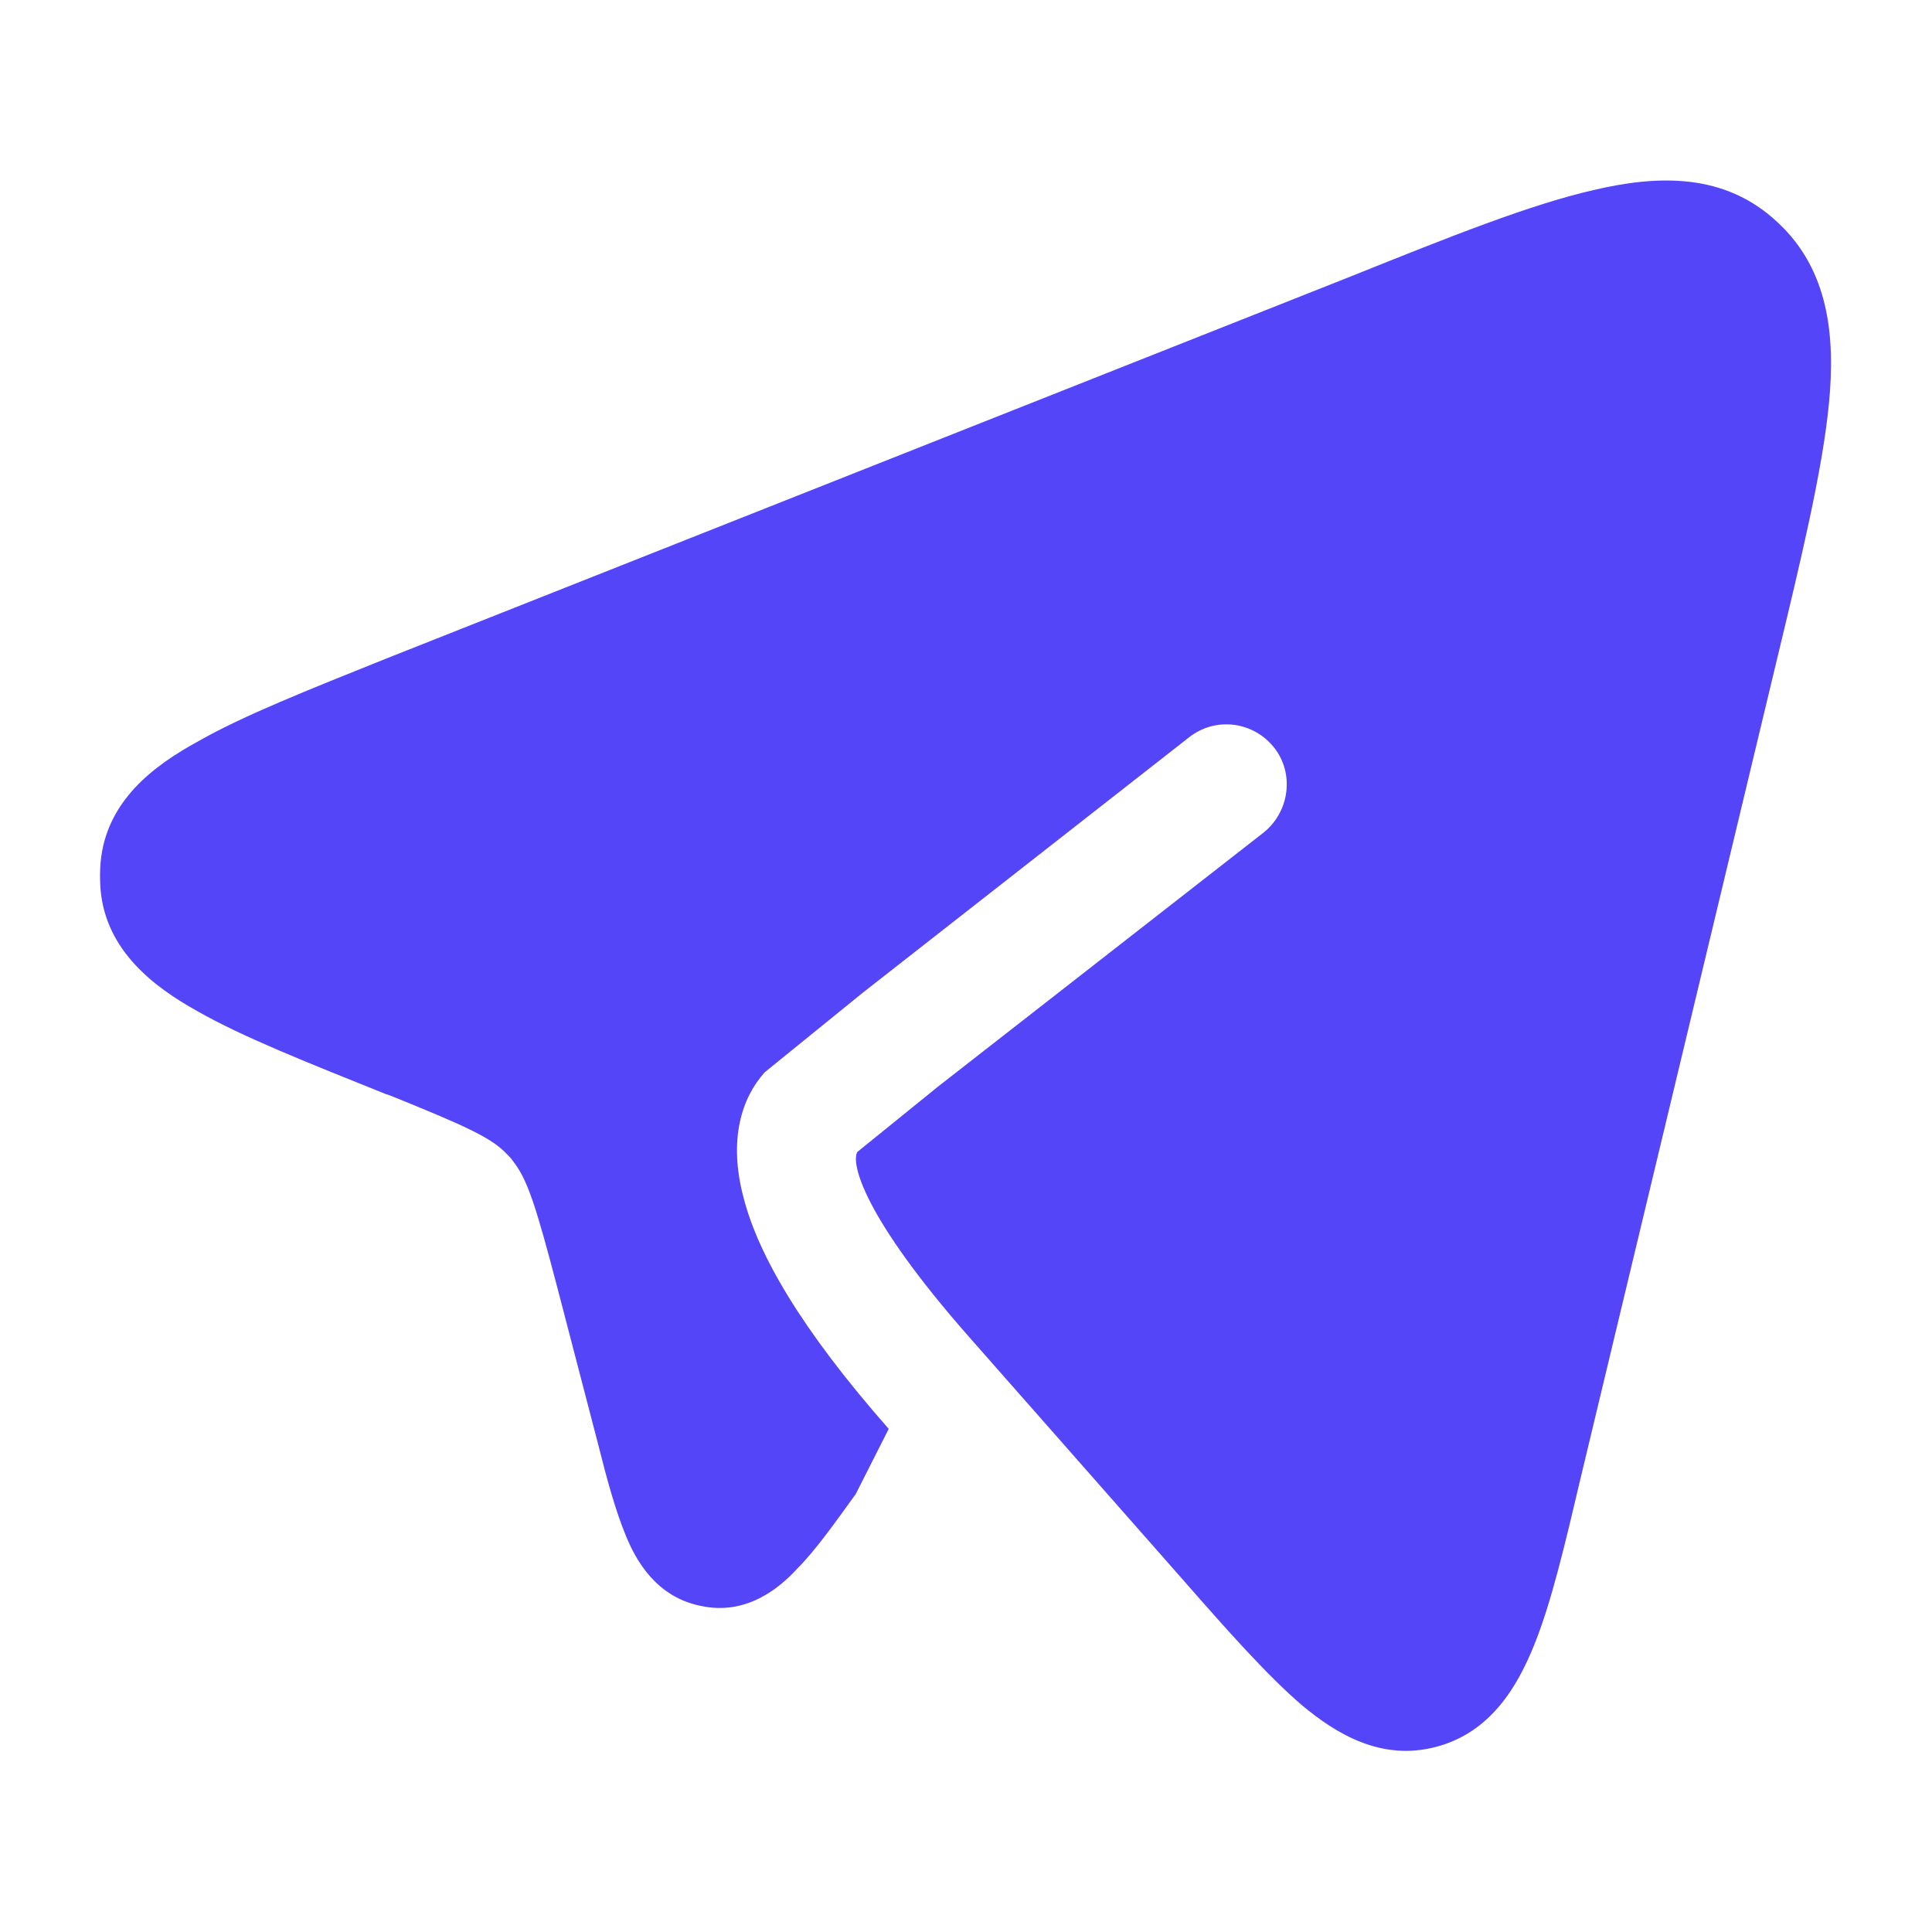 <svg width="24" height="24" viewBox="0 0 24 24" fill="none" xmlns="http://www.w3.org/2000/svg" xmlns:xlink="http://www.w3.org/1999/xlink">
	<desc>
			Created with Pixso.
	</desc>
	<defs>
		<clipPath id="clip4249_14762">
			<rect id="telegram 7" rx="0" width="23" height="23" transform="translate(0.5 0.5)" fill="white" fill-opacity="0"/>
		</clipPath>
	</defs>
	<rect id="telegram 7" rx="0" width="23" height="23" transform="translate(0.5 0.5)" fill="#FFFFFF" fill-opacity="0"/>
	<g clip-path="url(#clip4249_14762)">
		<path id="Vector" d="M14.7 19.63L12.04 16.61C10.72 15.11 10.57 14.45 10.65 14.31L11.65 13.5L15.7 10.34C16.02 10.08 16.08 9.61 15.83 9.29C15.57 8.96 15.1 8.9 14.77 9.16L10.72 12.33L9.5 13.32C9.22 13.63 9.04 14.15 9.24 14.89C9.42 15.58 9.94 16.5 11.04 17.75L10.63 18.56C10.37 18.92 10.13 19.26 9.9 19.49C9.68 19.73 9.27 20.07 8.71 19.95C8.15 19.84 7.9 19.38 7.78 19.09C7.65 18.78 7.54 18.38 7.43 17.94L6.93 16.02C6.65 14.95 6.55 14.65 6.37 14.42C6.35 14.39 6.33 14.37 6.3 14.34C6.11 14.14 5.84 14.01 4.85 13.61L4.79 13.59C3.82 13.2 3.01 12.88 2.45 12.56C1.91 12.26 1.32 11.81 1.25 11.06C1.24 10.94 1.24 10.82 1.25 10.71C1.32 9.95 1.91 9.51 2.46 9.21C3.02 8.89 3.83 8.57 4.8 8.18L16.79 3.43C18.01 2.94 19.01 2.54 19.8 2.36C20.61 2.17 21.43 2.15 22.08 2.76C22.72 3.35 22.8 4.18 22.72 5.01C22.64 5.84 22.38 6.92 22.06 8.25L19.64 18.34C19.44 19.19 19.27 19.91 19.06 20.43C18.85 20.95 18.52 21.52 17.84 21.7C17.16 21.88 16.6 21.54 16.17 21.18C15.75 20.82 15.26 20.27 14.7 19.63Z" fill="#5446F8" fill-opacity="1" fill-rule="nonzero"/>
	</g>
</svg>
